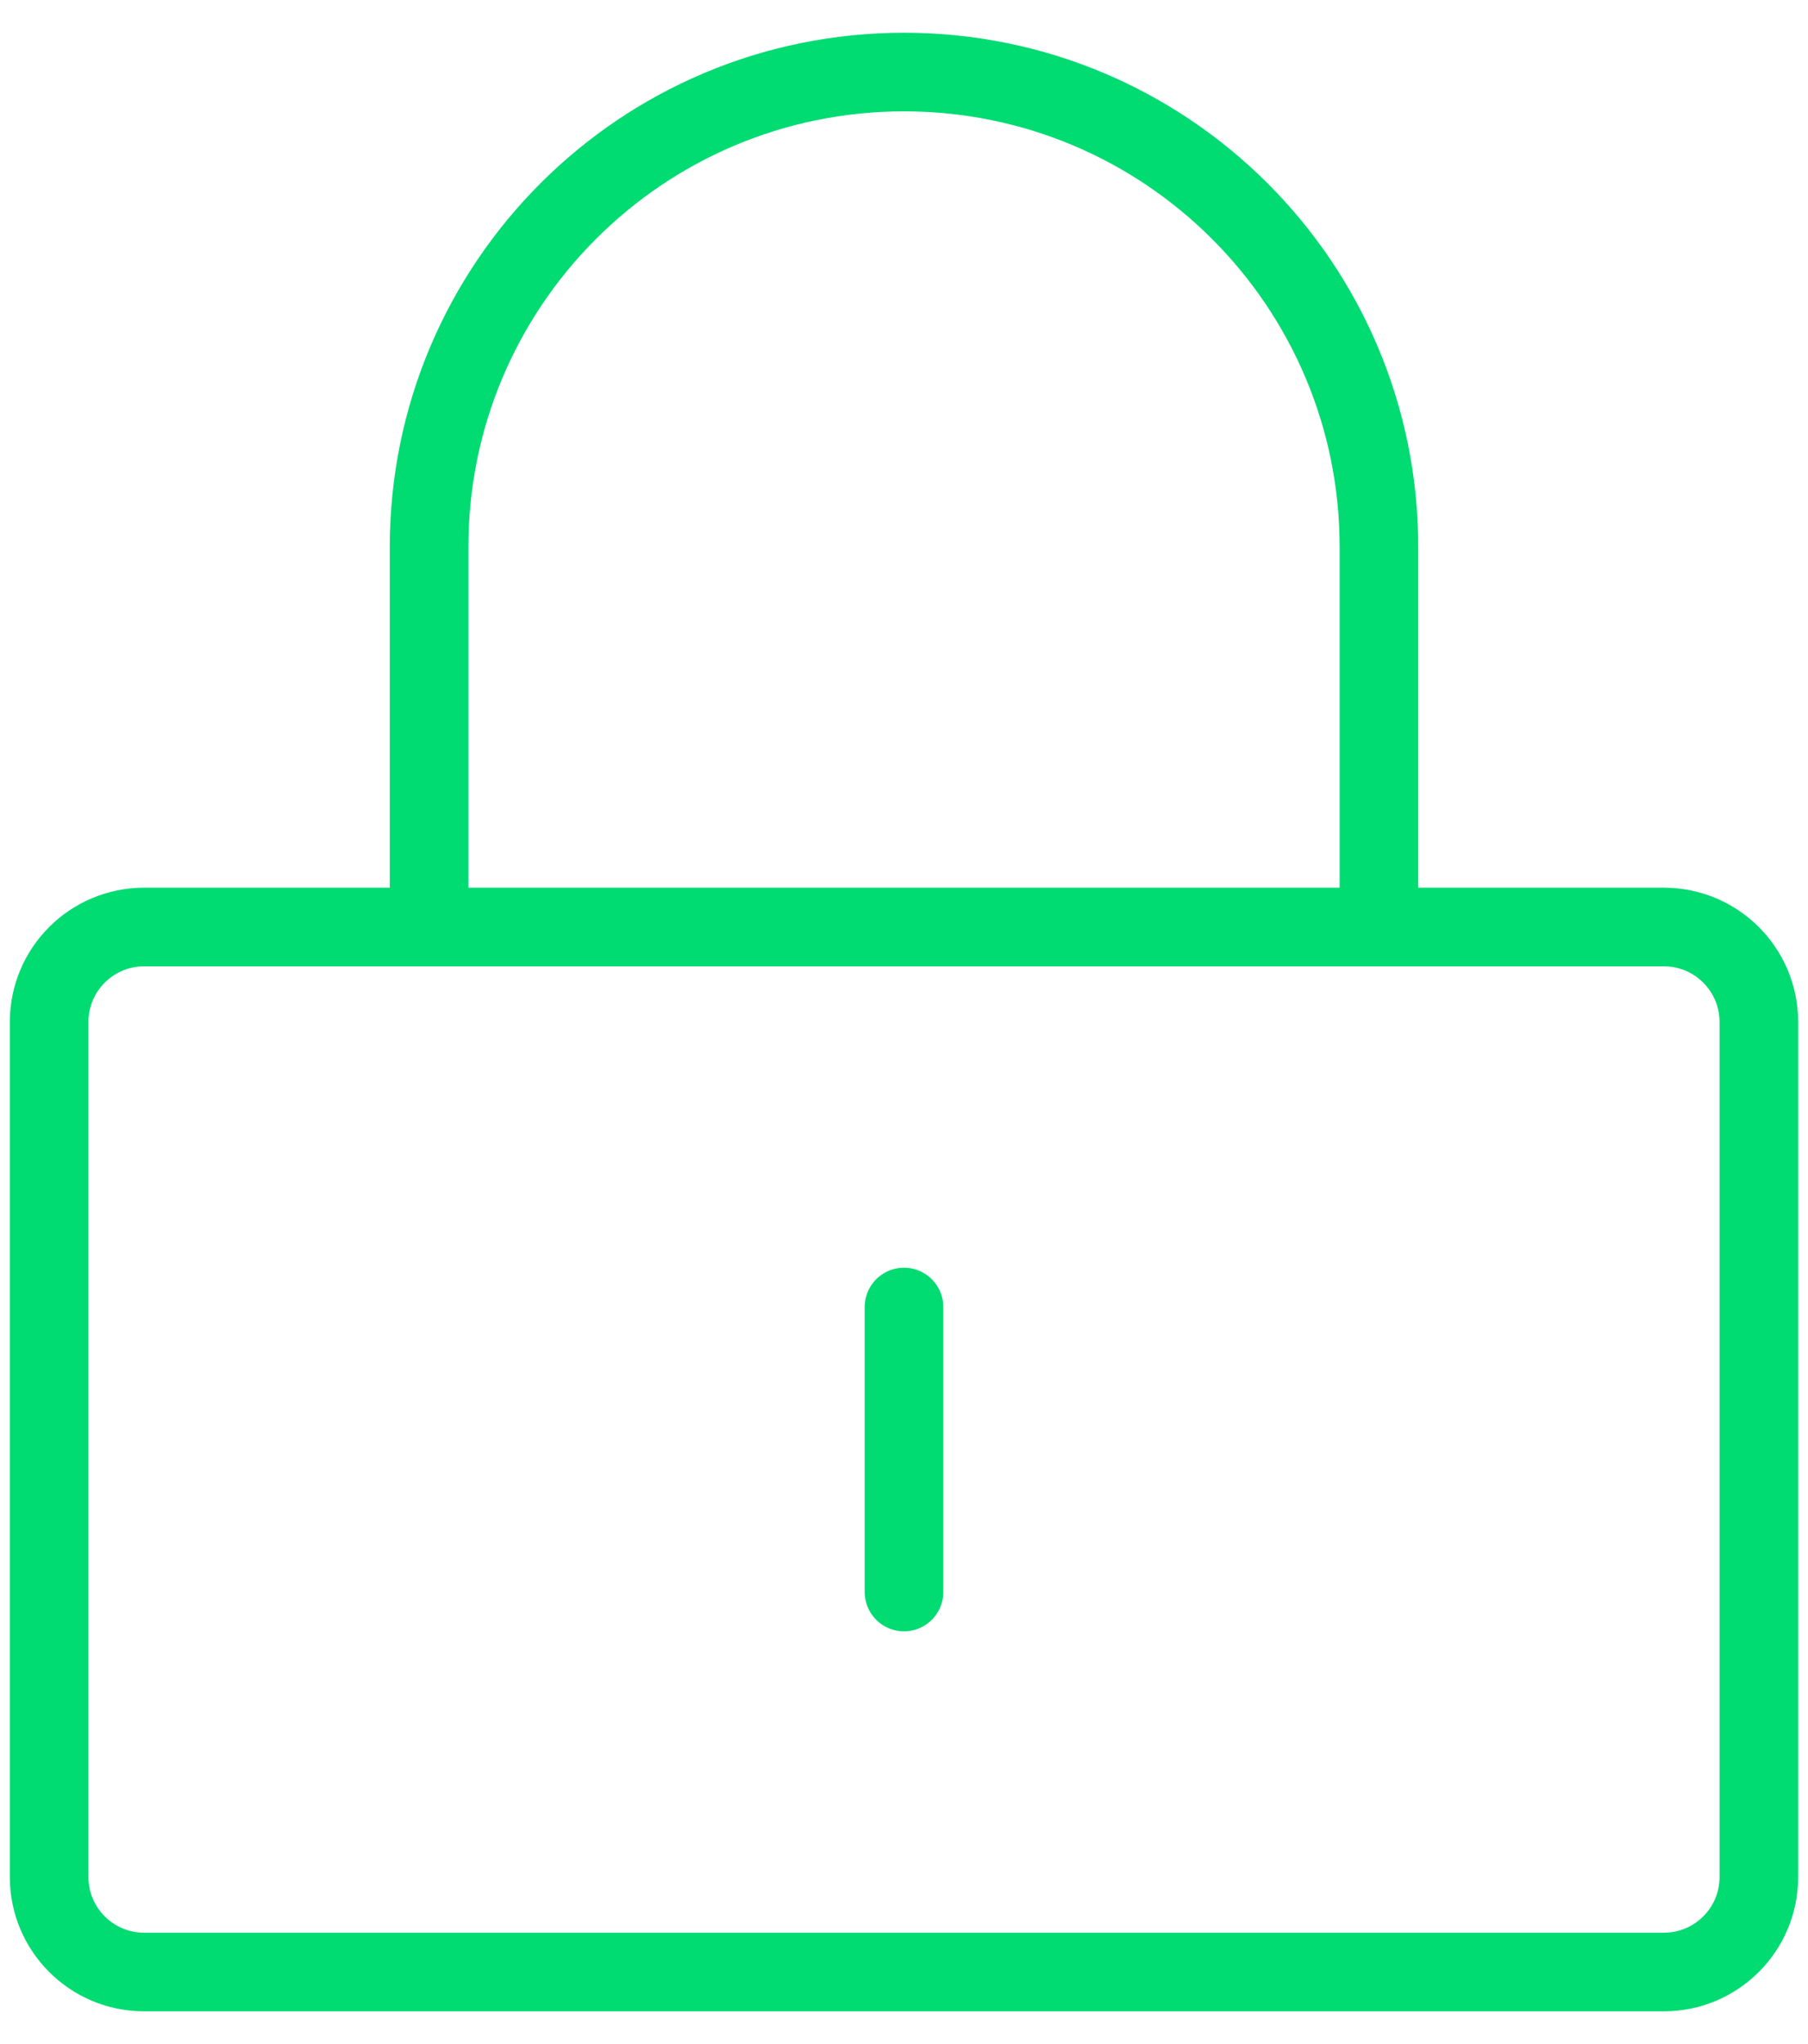 <svg width="46" height="52" viewBox="0 0 46 52" fill="none" xmlns="http://www.w3.org/2000/svg">
<path d="M42.333 23.583H3.667C2.332 23.583 1.25 24.665 1.25 26V47.75C1.25 49.085 2.332 50.167 3.667 50.167H42.333C43.668 50.167 44.75 49.085 44.75 47.75V26C44.75 24.665 43.668 23.583 42.333 23.583Z" stroke="#00DB72" stroke-width="2" stroke-linejoin="round"/>
<path d="M10.917 23.583V13.917C10.917 7.243 16.327 1.833 23 1.833C29.674 1.833 35.084 7.243 35.084 13.917V23.583M23 33.25V40.5" stroke="#00DB72" stroke-width="2" stroke-linecap="round" stroke-linejoin="round"/>
</svg>
